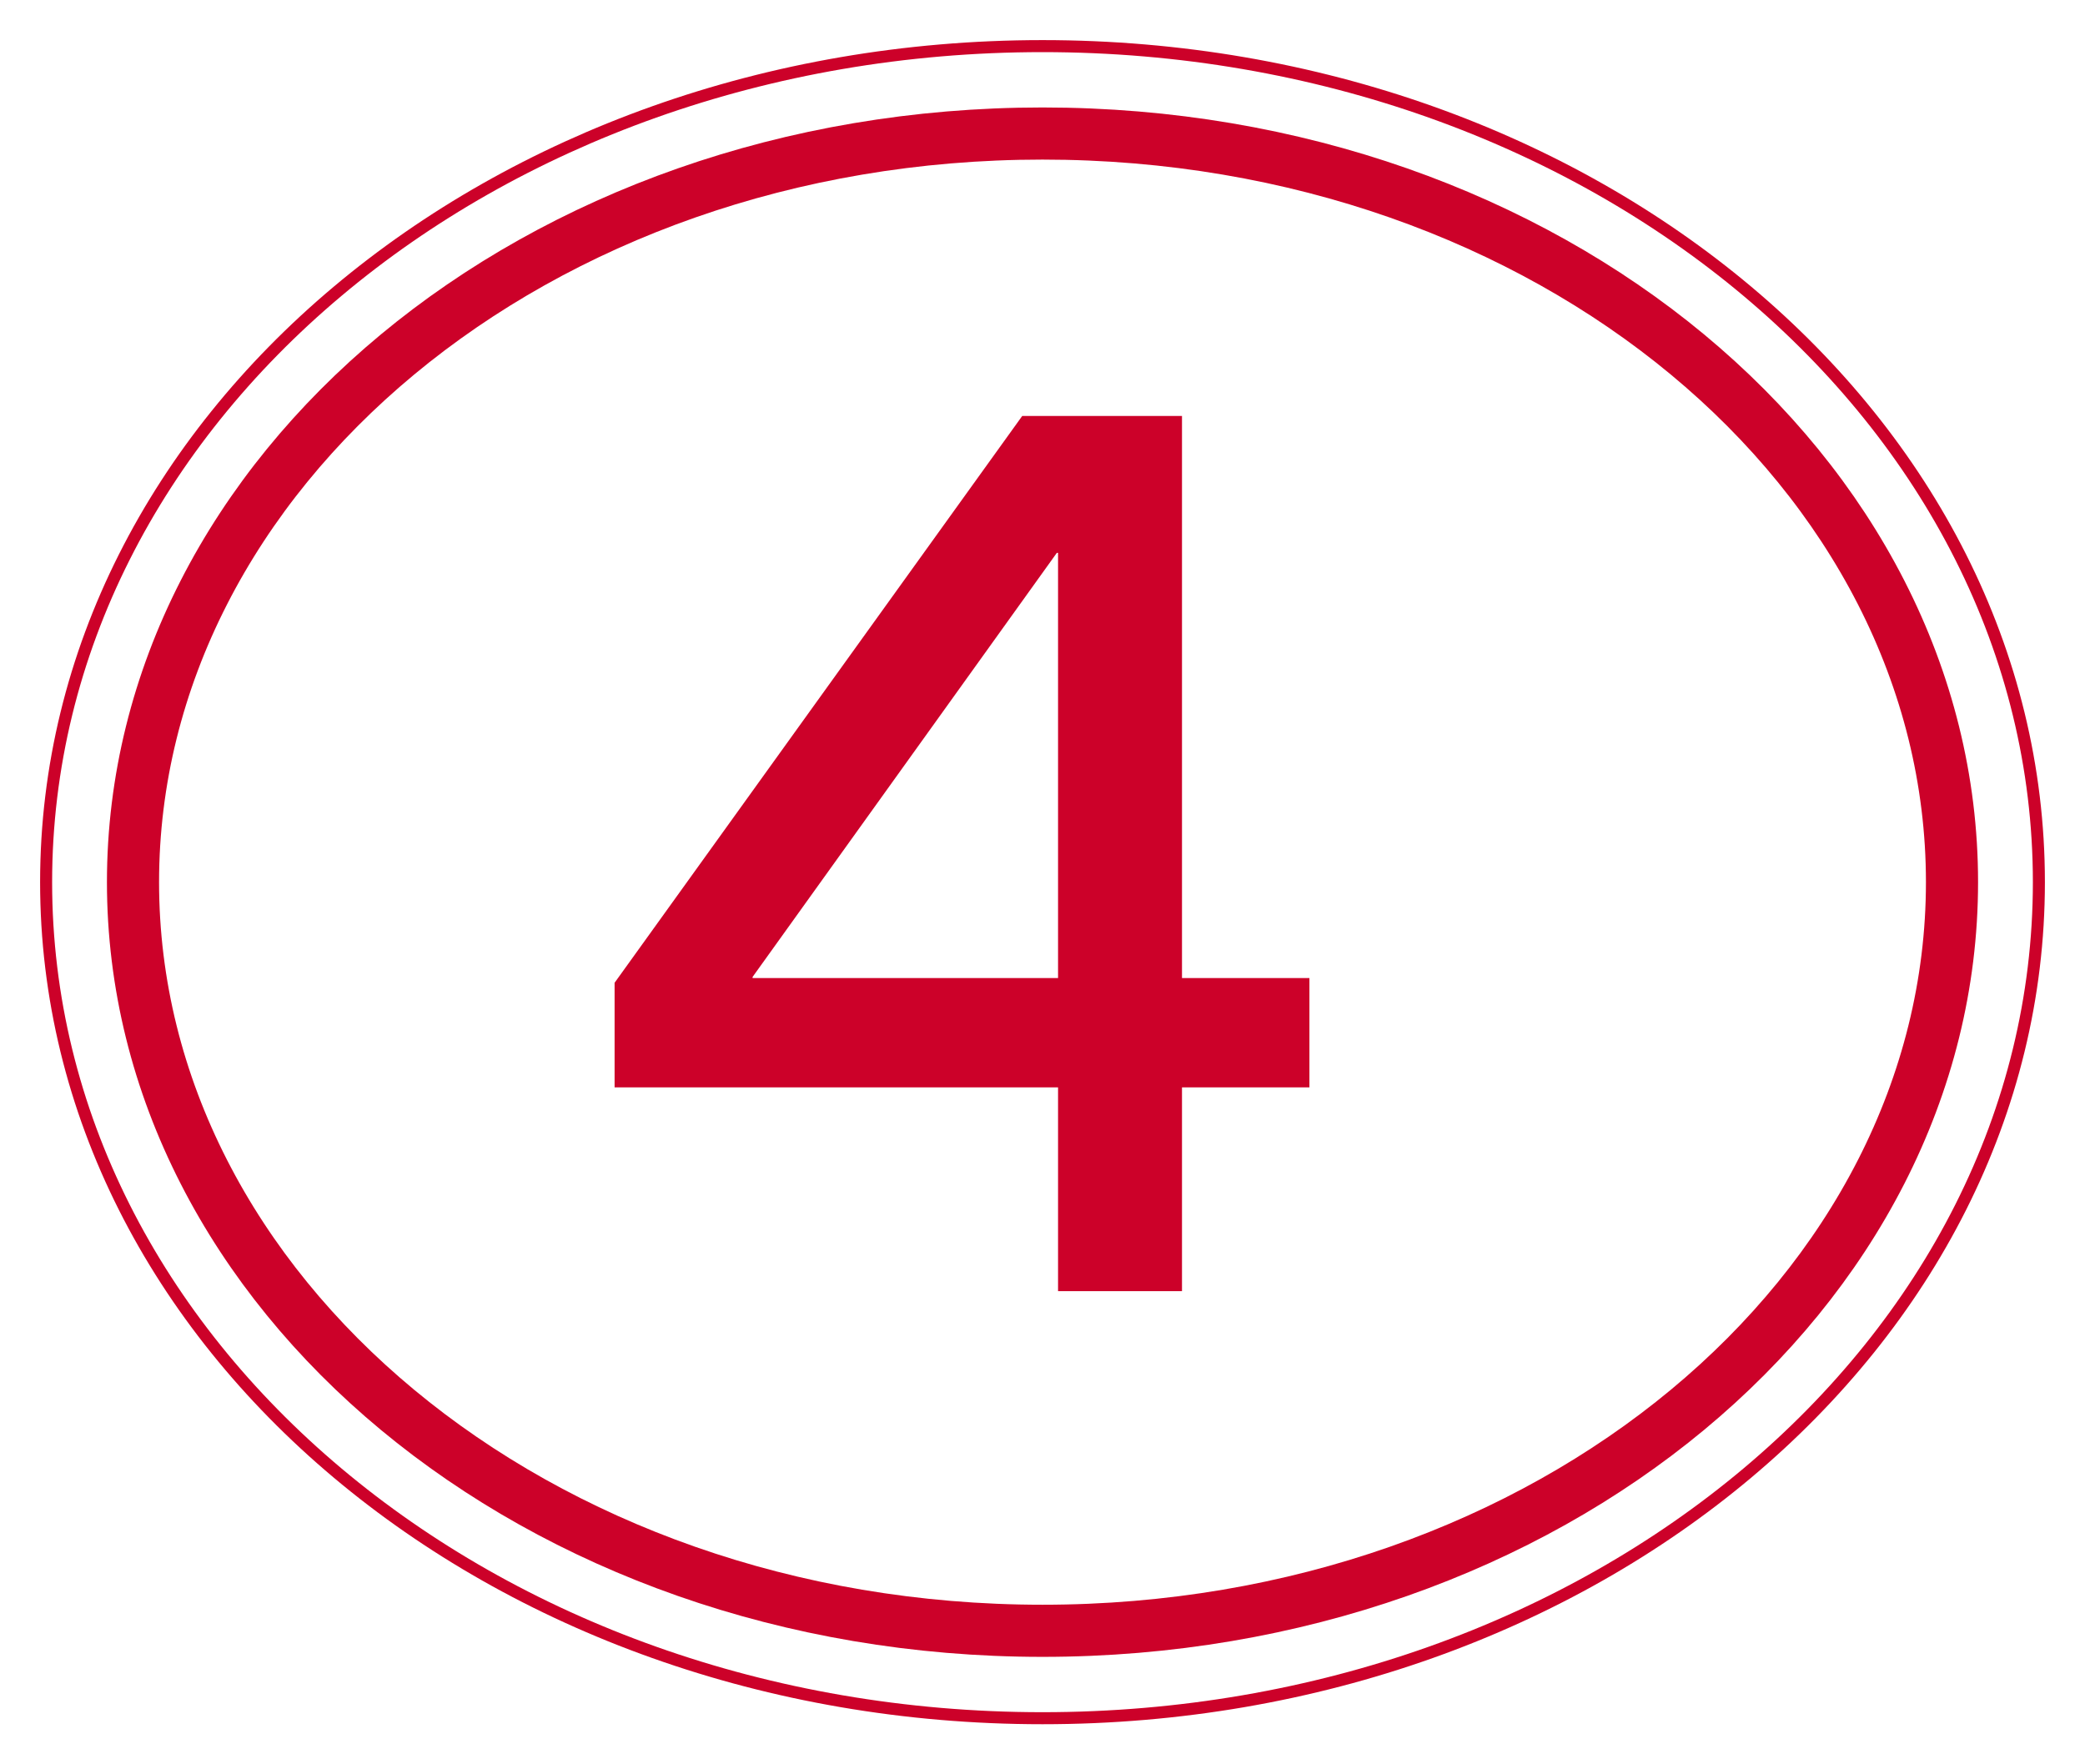 <?xml version="1.0" encoding="UTF-8"?> <svg xmlns="http://www.w3.org/2000/svg" width="52" height="44" viewBox="0 0 52 44" fill="none"><path d="M15.328 27.117V24.509L25.494 10.374H29.479V24.392H32.657V27.117H29.479V32.2H26.388V27.117H15.328ZM26.388 24.392V13.787H26.358L18.77 24.363V24.392H26.388Z" fill="#CC0129"></path><path d="M26 1.15C39.75 1.15 50.85 10.508 50.85 22C50.85 33.492 39.75 42.85 26 42.85C12.25 42.85 1.15 33.492 1.15 22C1.15 10.508 12.25 1.15 26 1.15Z" stroke="#CC0129" stroke-width="0.3"></path><path d="M26 3.33C38.648 3.33 48.683 11.799 48.683 22C48.683 32.202 38.648 40.67 26 40.67C13.352 40.67 3.317 32.202 3.317 22C3.317 11.799 13.352 3.33 26 3.33Z" stroke="#CC0129" stroke-width="1.3"></path></svg> 